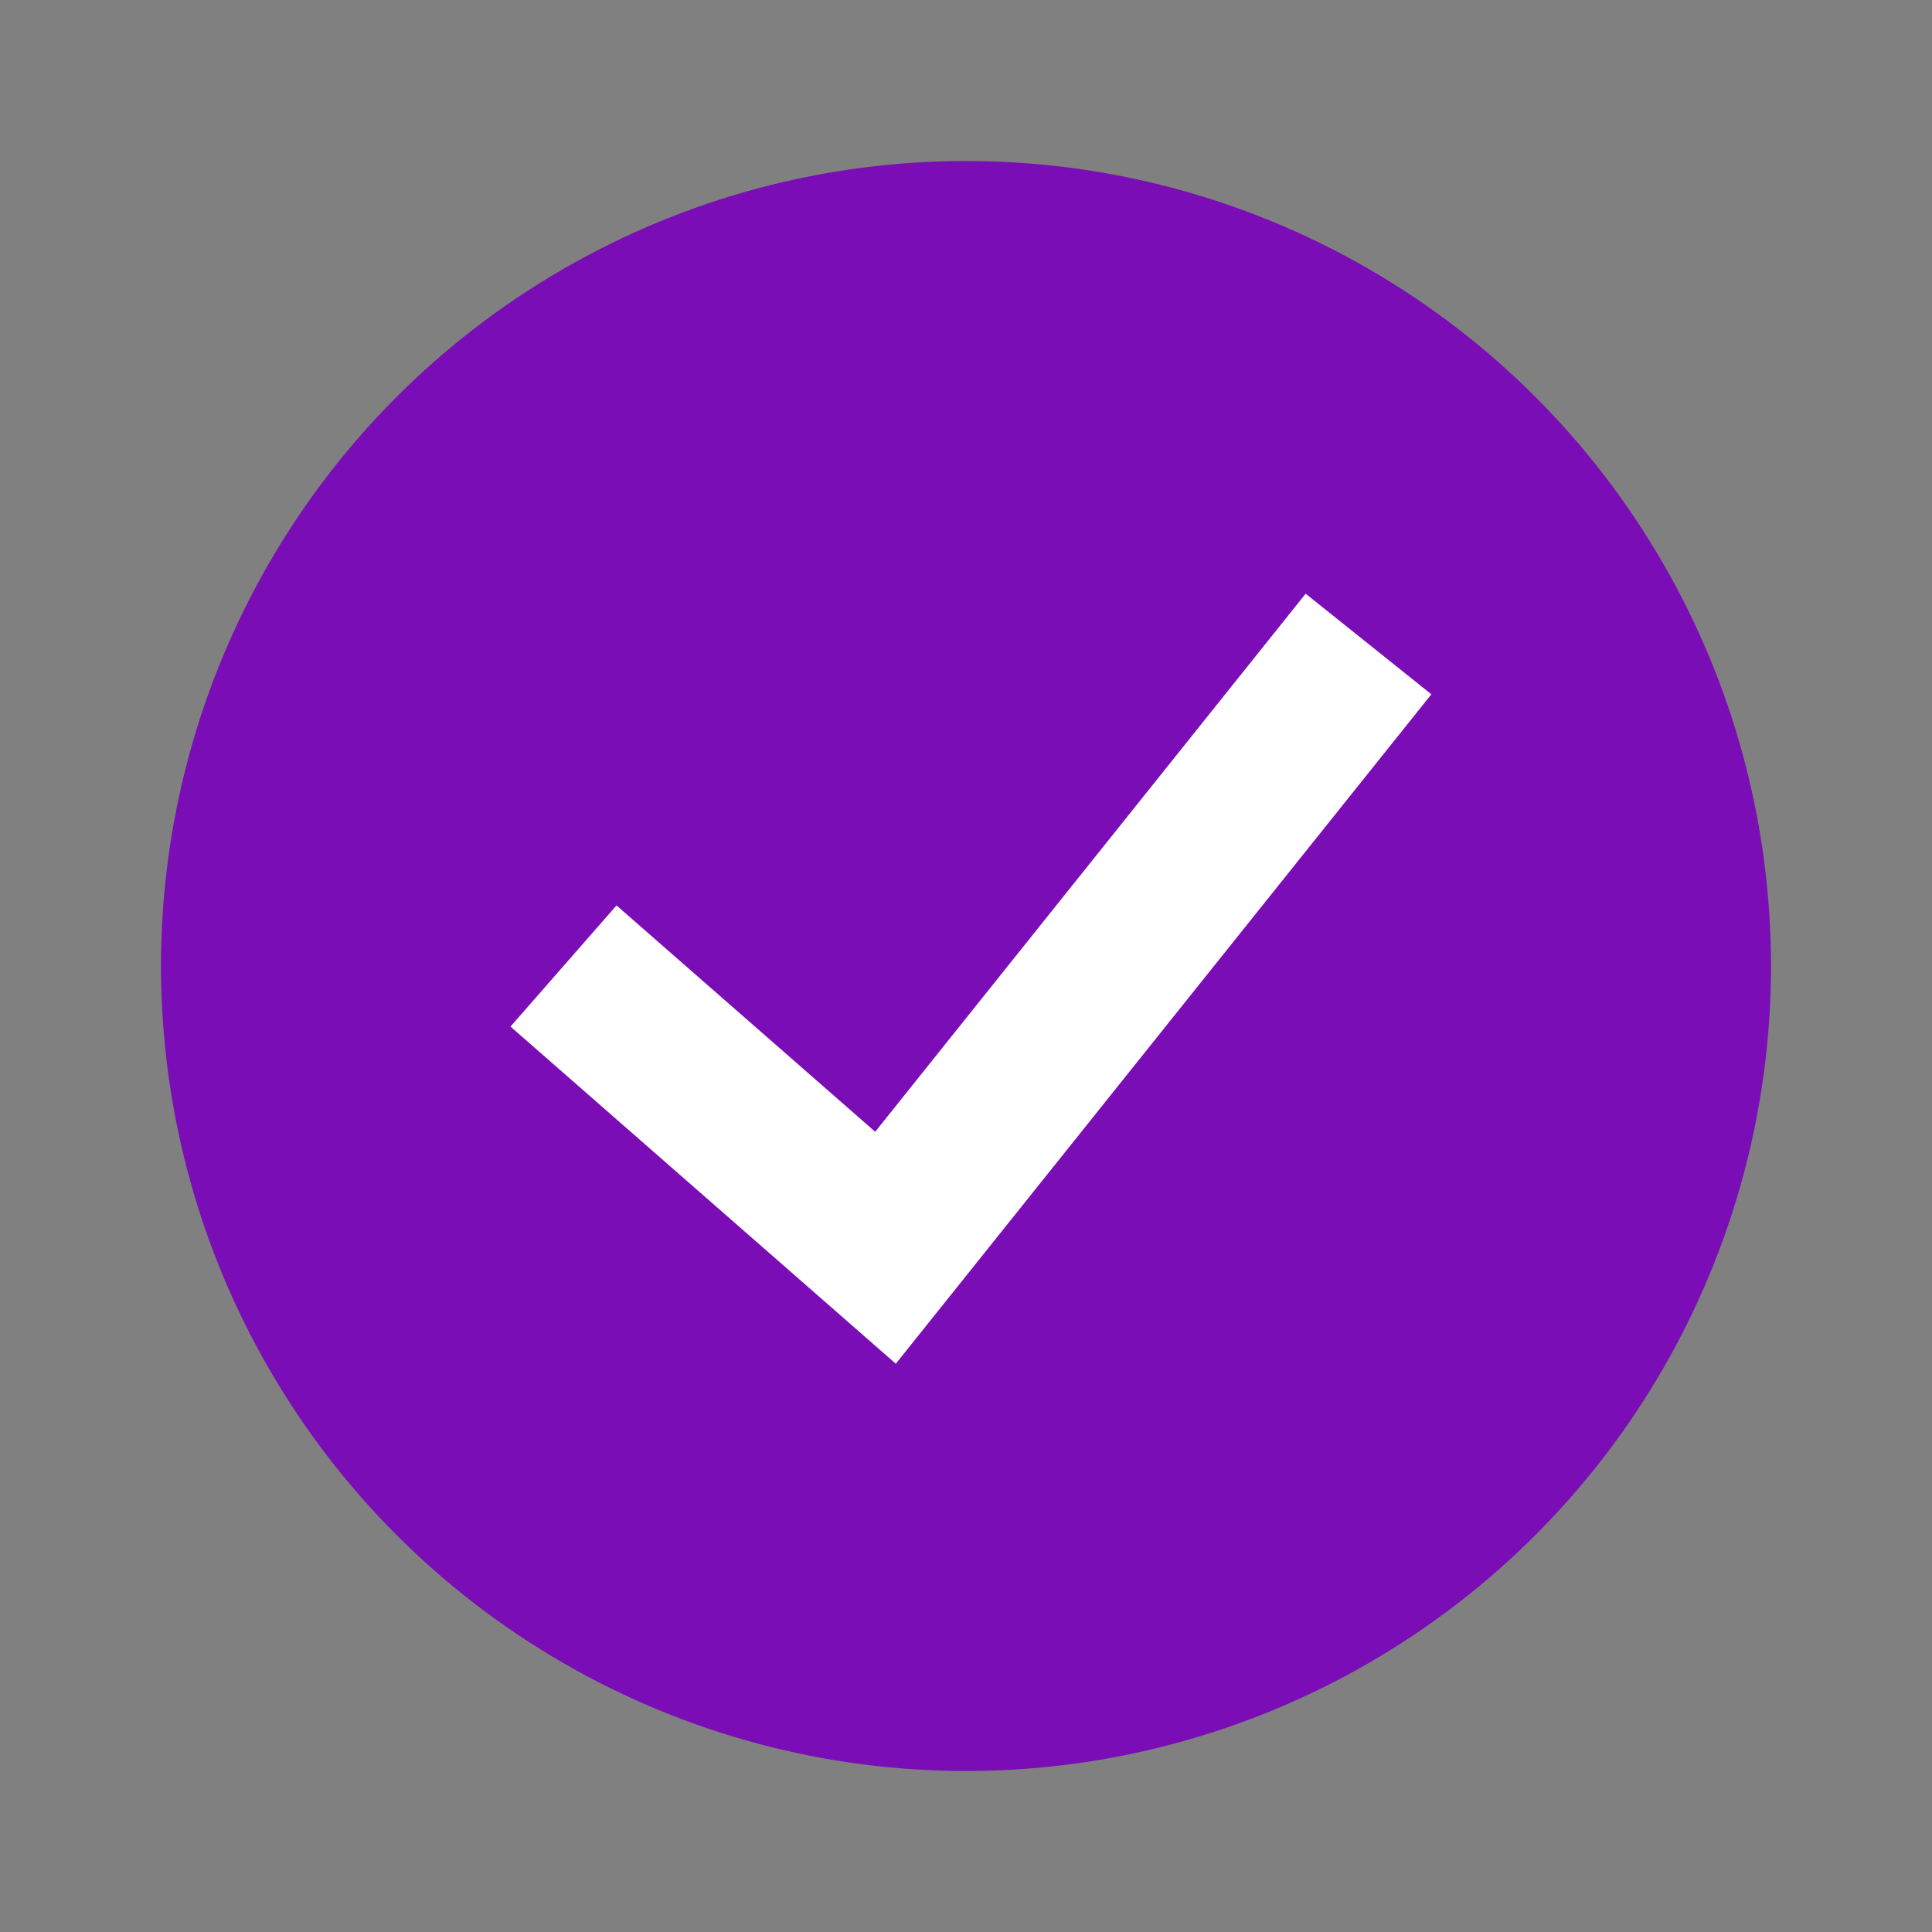 <svg width="24" height="24" viewBox="0 0 24 24" fill="none" xmlns="http://www.w3.org/2000/svg">
<rect x="0" y="0" width="24" height="24" fill="#808080" stroke="none"/>
<circle cx="12" cy="12" r="10" fill="#7a0db5"/>
<path d="M7 12L11 15.5L17 8" stroke="white" stroke-width="2"/>
</svg>
